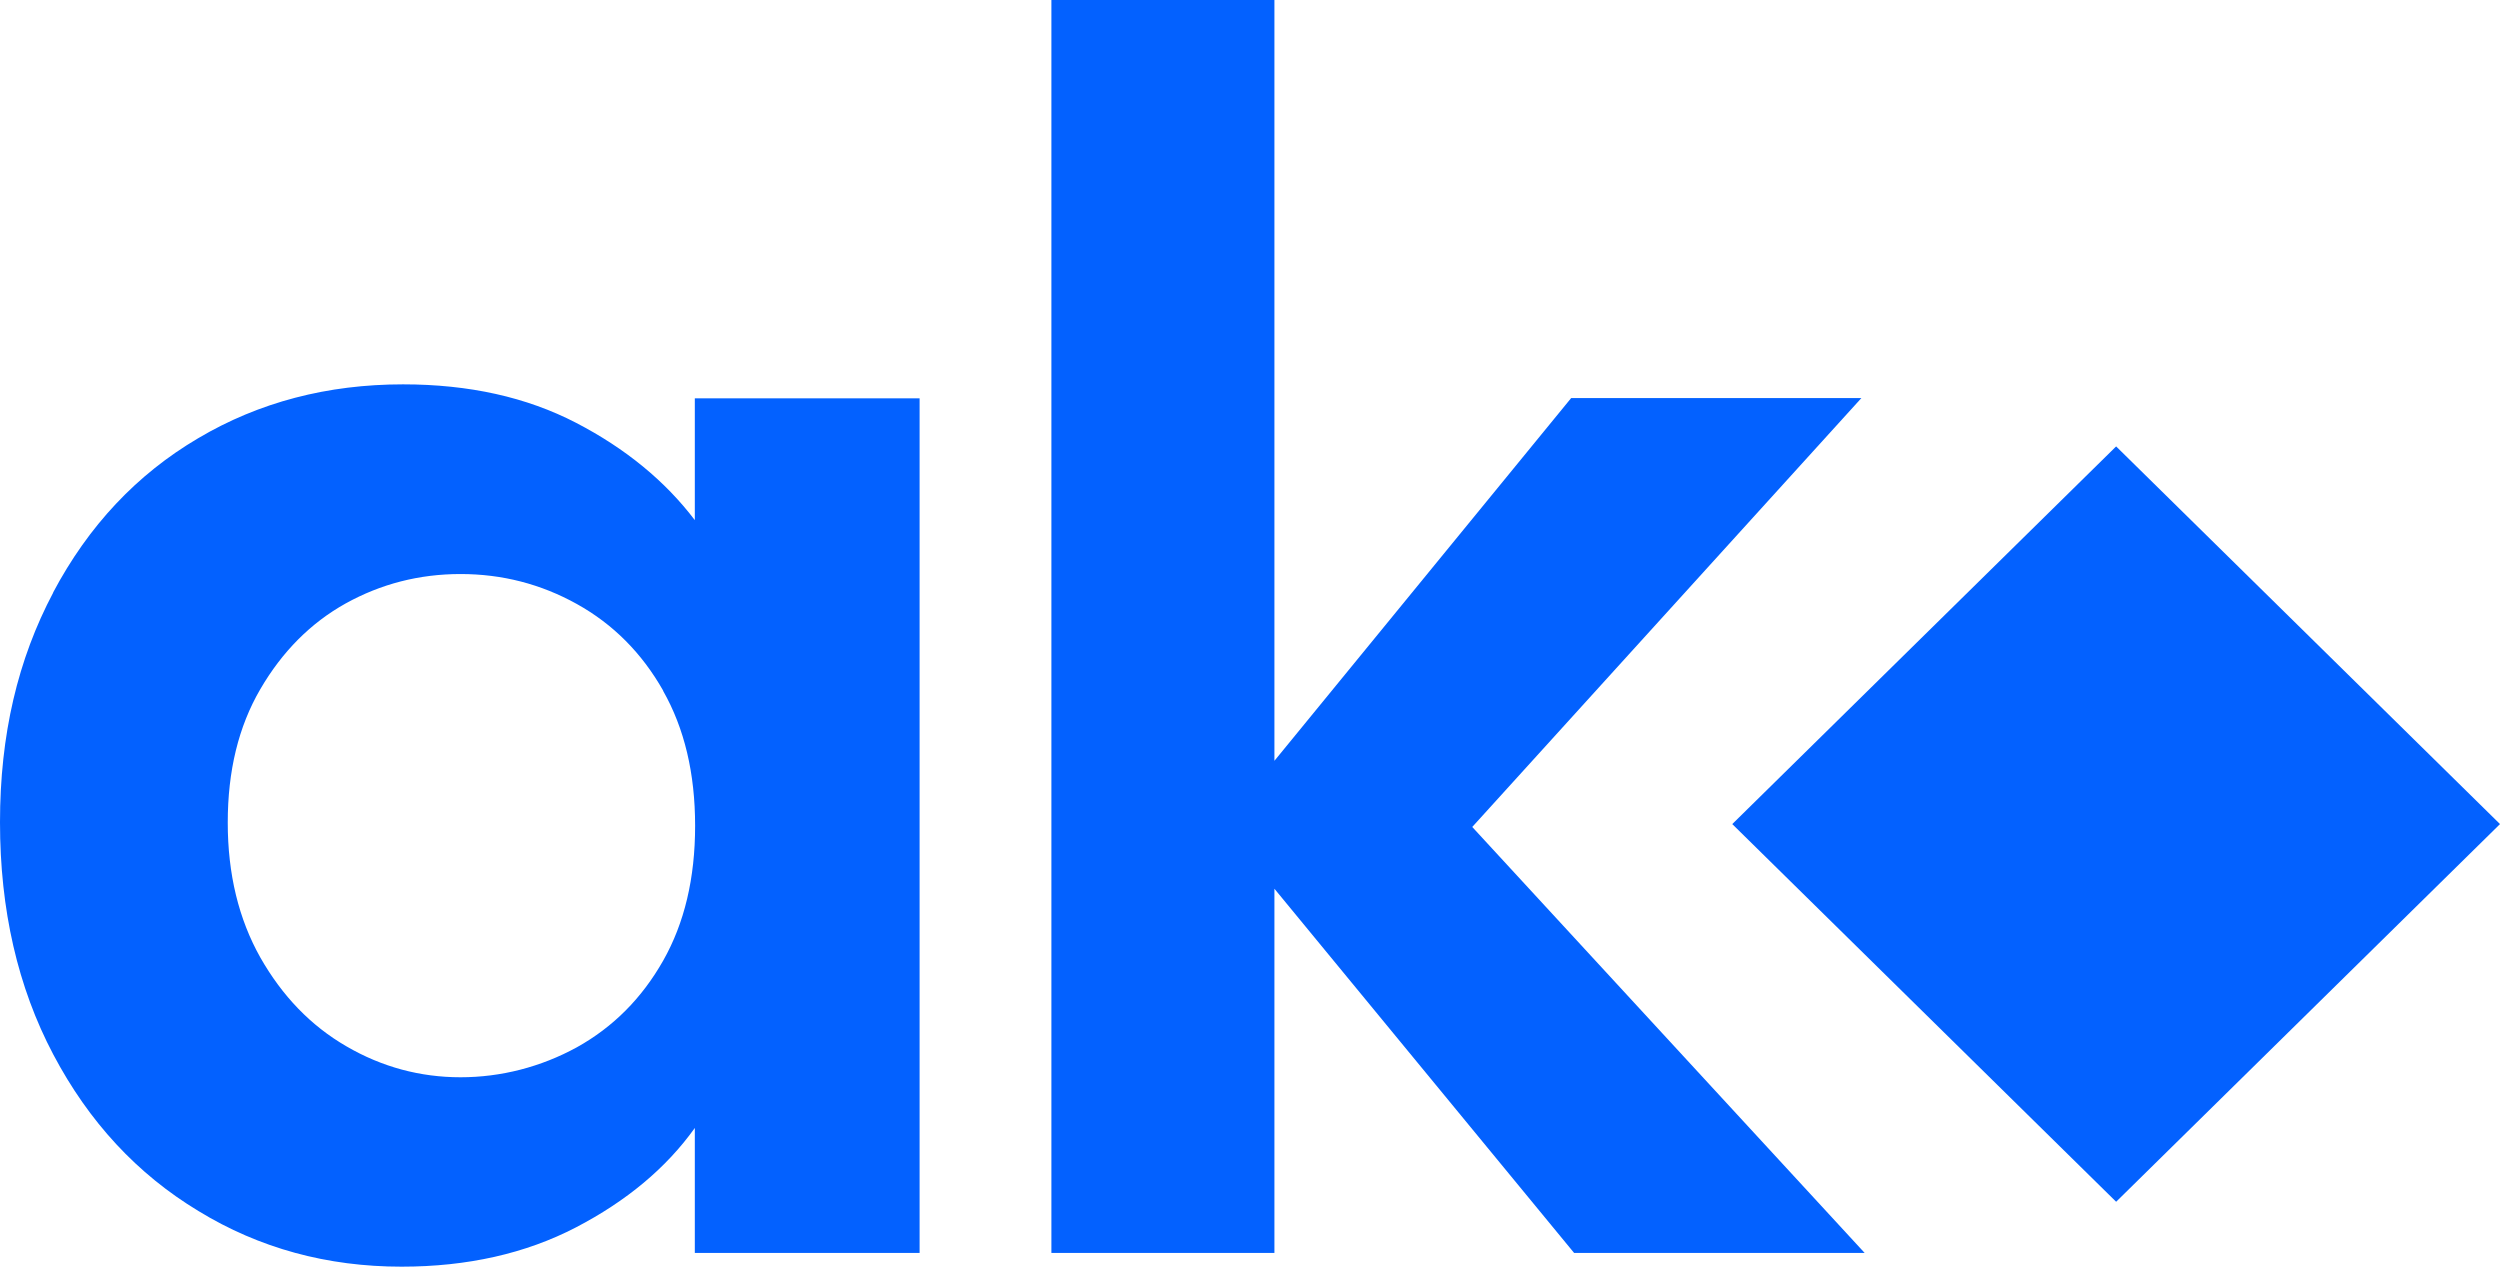 <svg xmlns="http://www.w3.org/2000/svg" width="150" height="76" viewBox="0 0 150 76" fill="none"><path d="M39.788 41.435C38.508 39.18 36.784 37.449 34.616 36.243C32.448 35.037 30.12 34.442 27.633 34.442C25.145 34.442 22.852 35.037 20.738 36.208C18.641 37.379 16.935 39.093 15.62 41.348C14.305 43.603 13.665 46.261 13.665 49.355C13.665 52.45 14.323 55.142 15.62 57.45C16.935 59.758 18.641 61.541 20.791 62.783C22.924 64.024 25.216 64.636 27.633 64.636C30.049 64.636 32.448 64.024 34.616 62.835C36.784 61.629 38.508 59.898 39.788 57.643C41.067 55.387 41.707 52.695 41.707 49.548C41.707 46.401 41.067 43.708 39.788 41.453M3.181 35.561C5.313 31.54 8.21 28.463 11.888 26.295C15.549 24.127 19.654 23.061 24.185 23.061C28.148 23.061 31.595 23.83 34.563 25.368C37.531 26.907 39.912 28.865 41.689 31.208V23.9H55.176V75.178H41.689V67.678C39.965 70.091 37.584 72.066 34.563 73.64C31.542 75.213 28.041 76 24.096 76C19.636 76 15.567 74.899 11.906 72.661C8.228 70.44 5.331 67.311 3.199 63.272C1.066 59.233 0 54.583 0 49.338C0 44.093 1.066 39.565 3.199 35.544" fill="#0361FF"></path><path d="M63.084 0V75.178H76.465V53.324L94.448 75.178H111.881L88.335 49.618L111.685 23.882H94.271L76.465 45.649V0H63.084Z" fill="#0361FF"></path><path d="M126.968 26.785L103.936 49.445L126.968 72.106L150 49.445L126.968 26.785Z" fill="#0361FF"></path></svg>